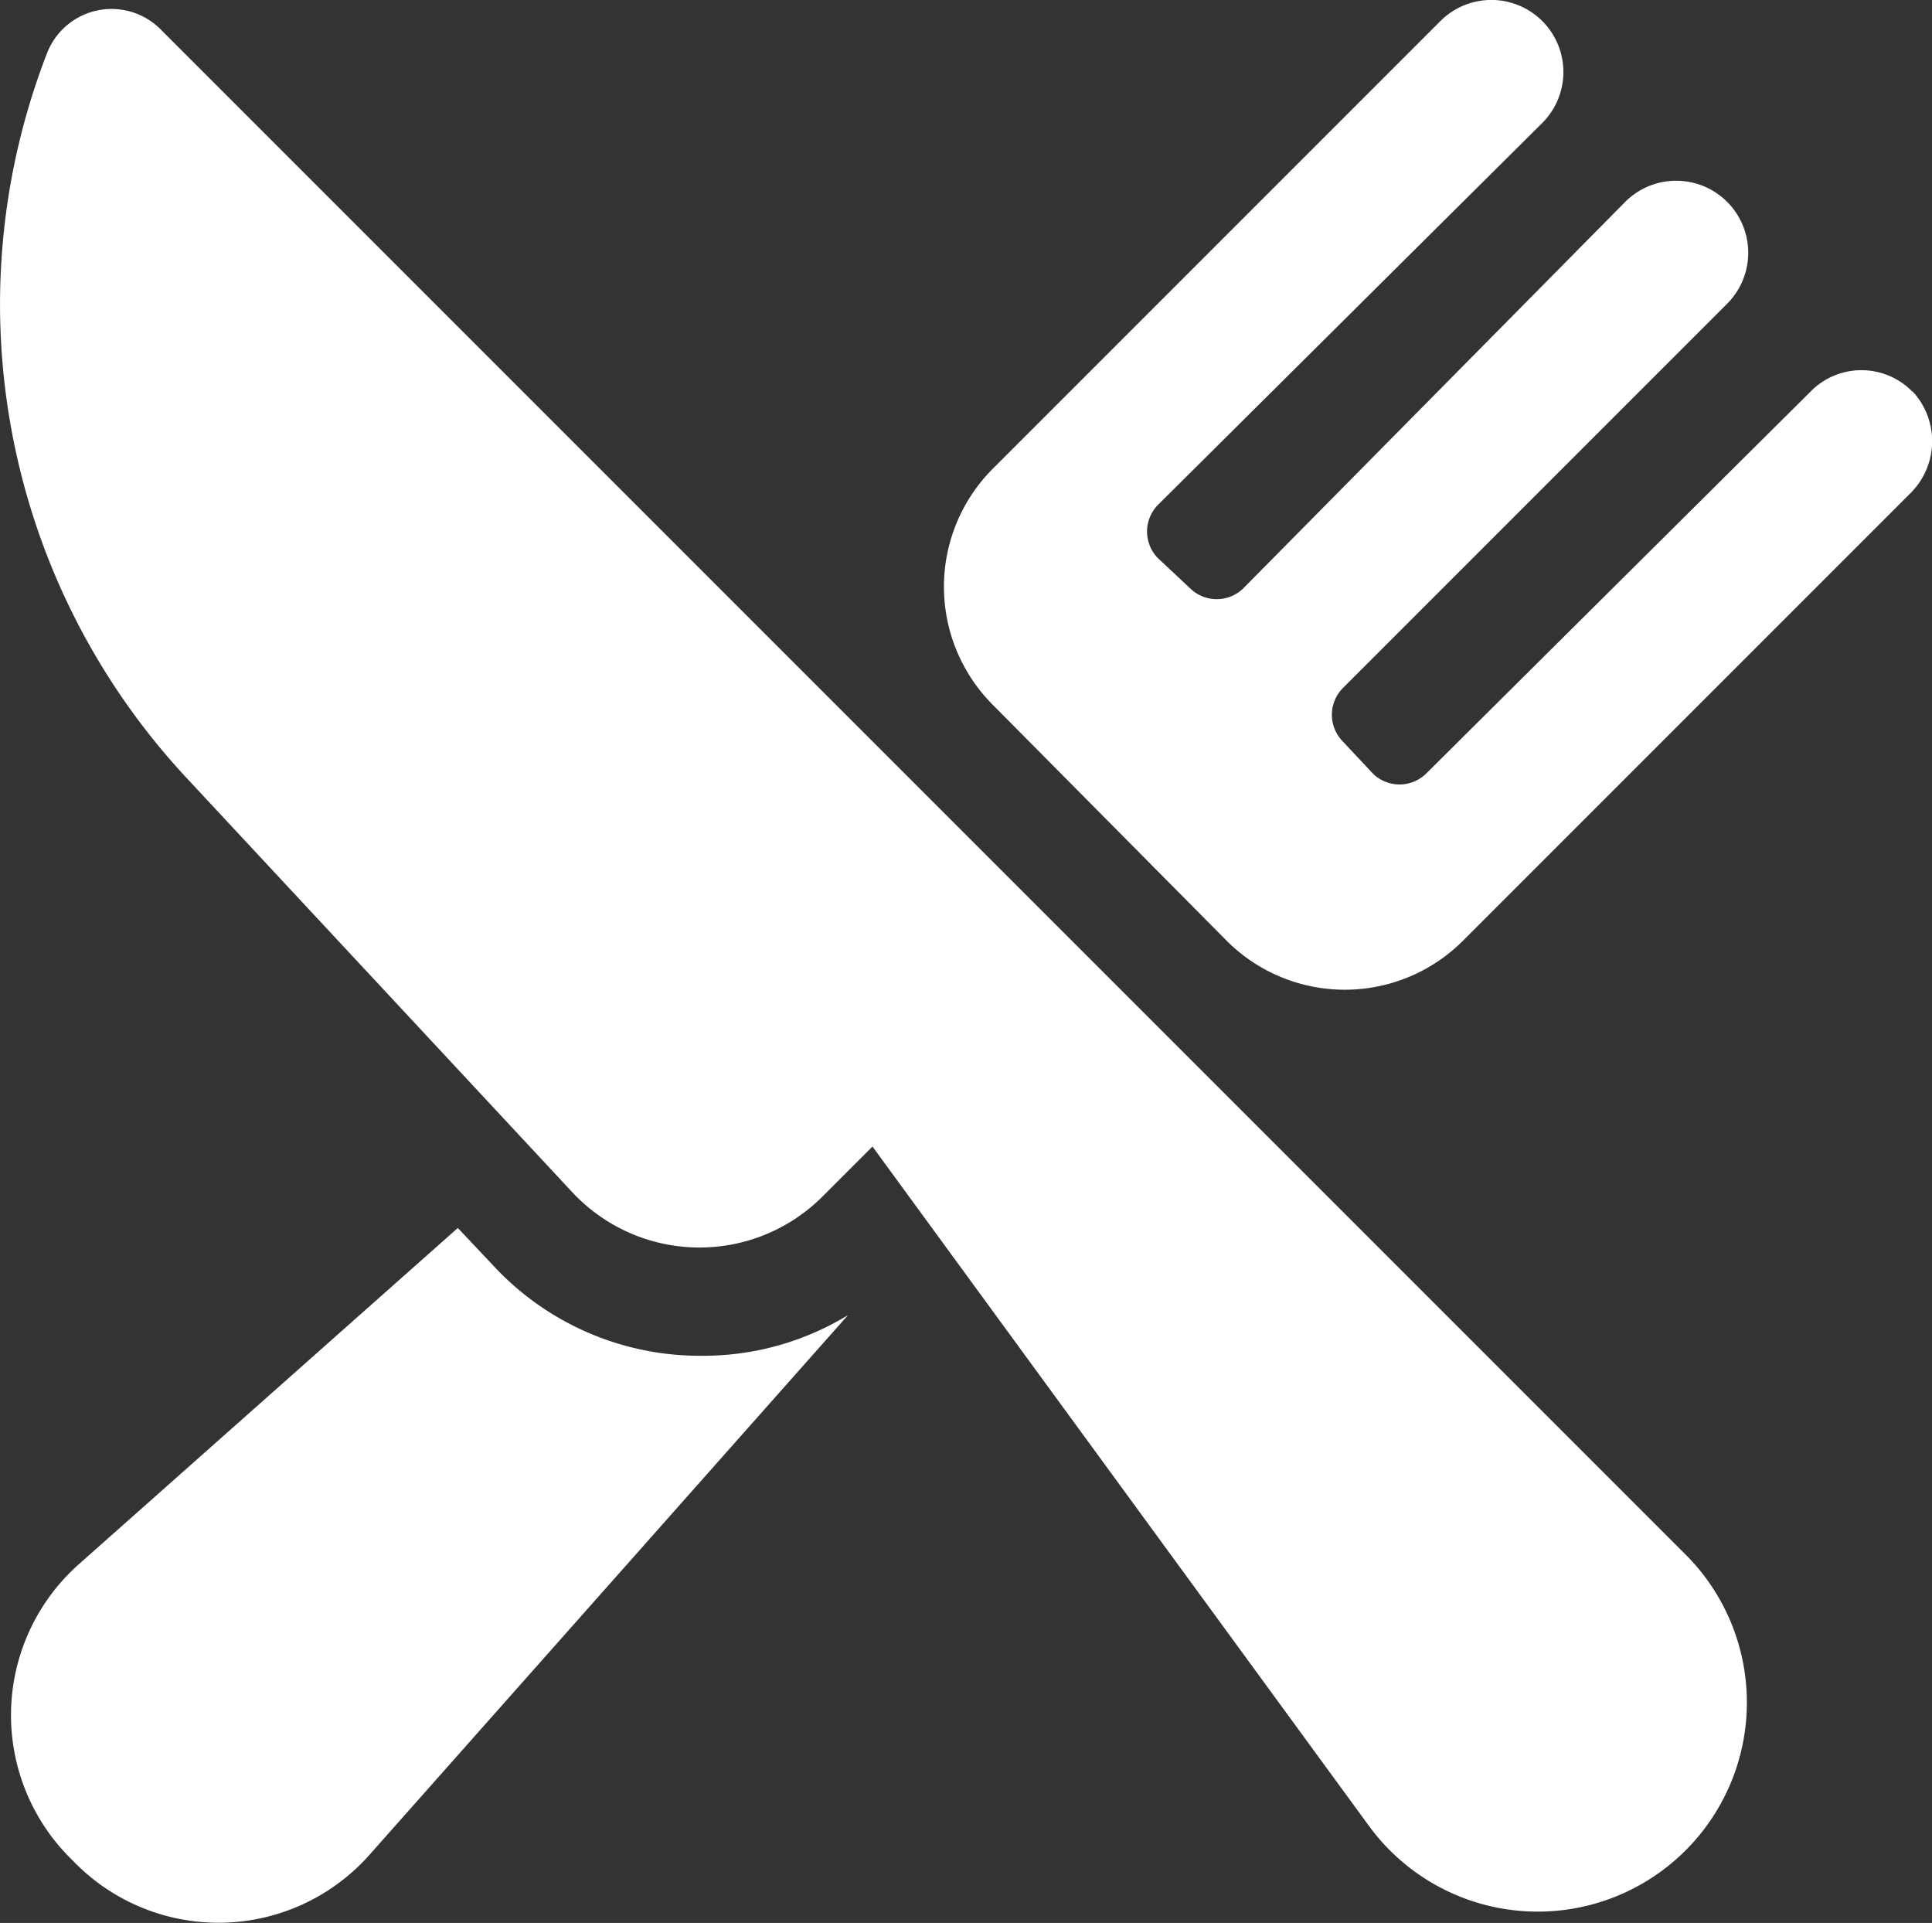 <svg id="noun-restaurant-1715997" xmlns="http://www.w3.org/2000/svg" width="22.755" height="22.645" viewBox="0 0 22.755 22.645">
  <rect x="0" y="0" width="22.755" height="22.645" fill="#333333" stroke="none"/>
  <path id="Path_5" data-name="Path 5" d="M92.727,353.789l-.407-.431-4.457,3.954a2.378,2.378,0,0,0-.1,3.474l.048.048a2.377,2.377,0,0,0,3.474-.1l5.631-6.35a3.279,3.279,0,0,1-1.725.479,3.319,3.319,0,0,1-2.468-1.078Z" transform="translate(-86.928 -338.897)" fill="#fff"/>
  <path id="Path_6" data-name="Path 6" d="M355.247,20.015a.839.839,0,0,0-1.2,0l-4.529,4.5a.448.448,0,0,1-.623,0l-.359-.383a.448.448,0,0,1,0-.623l4.529-4.529a.847.847,0,1,0-1.2-1.2l-4.5,4.553a.448.448,0,0,1-.623,0l-.383-.359a.448.448,0,0,1,0-.623l4.529-4.5a.847.847,0,0,0-1.2-1.2l-5.272,5.272a1.967,1.967,0,0,0,0,2.78l2.756,2.78a1.967,1.967,0,0,0,2.78,0l5.272-5.272a.861.861,0,0,0,.024-1.2Z" transform="translate(-332.723 -15.403)" fill="#fff"/>
  <path id="Path_7" data-name="Path 7" d="M85.892,18.06a.815.815,0,0,0-1.342.287A8.178,8.178,0,0,0,86.2,26.878l4.529,4.864a2.049,2.049,0,0,0,2.971.048l.575-.575,5.847,8a2.463,2.463,0,1,0,3.738-3.187Z" transform="translate(-83.999 -17.713)" fill="#fff"/>
</svg>
